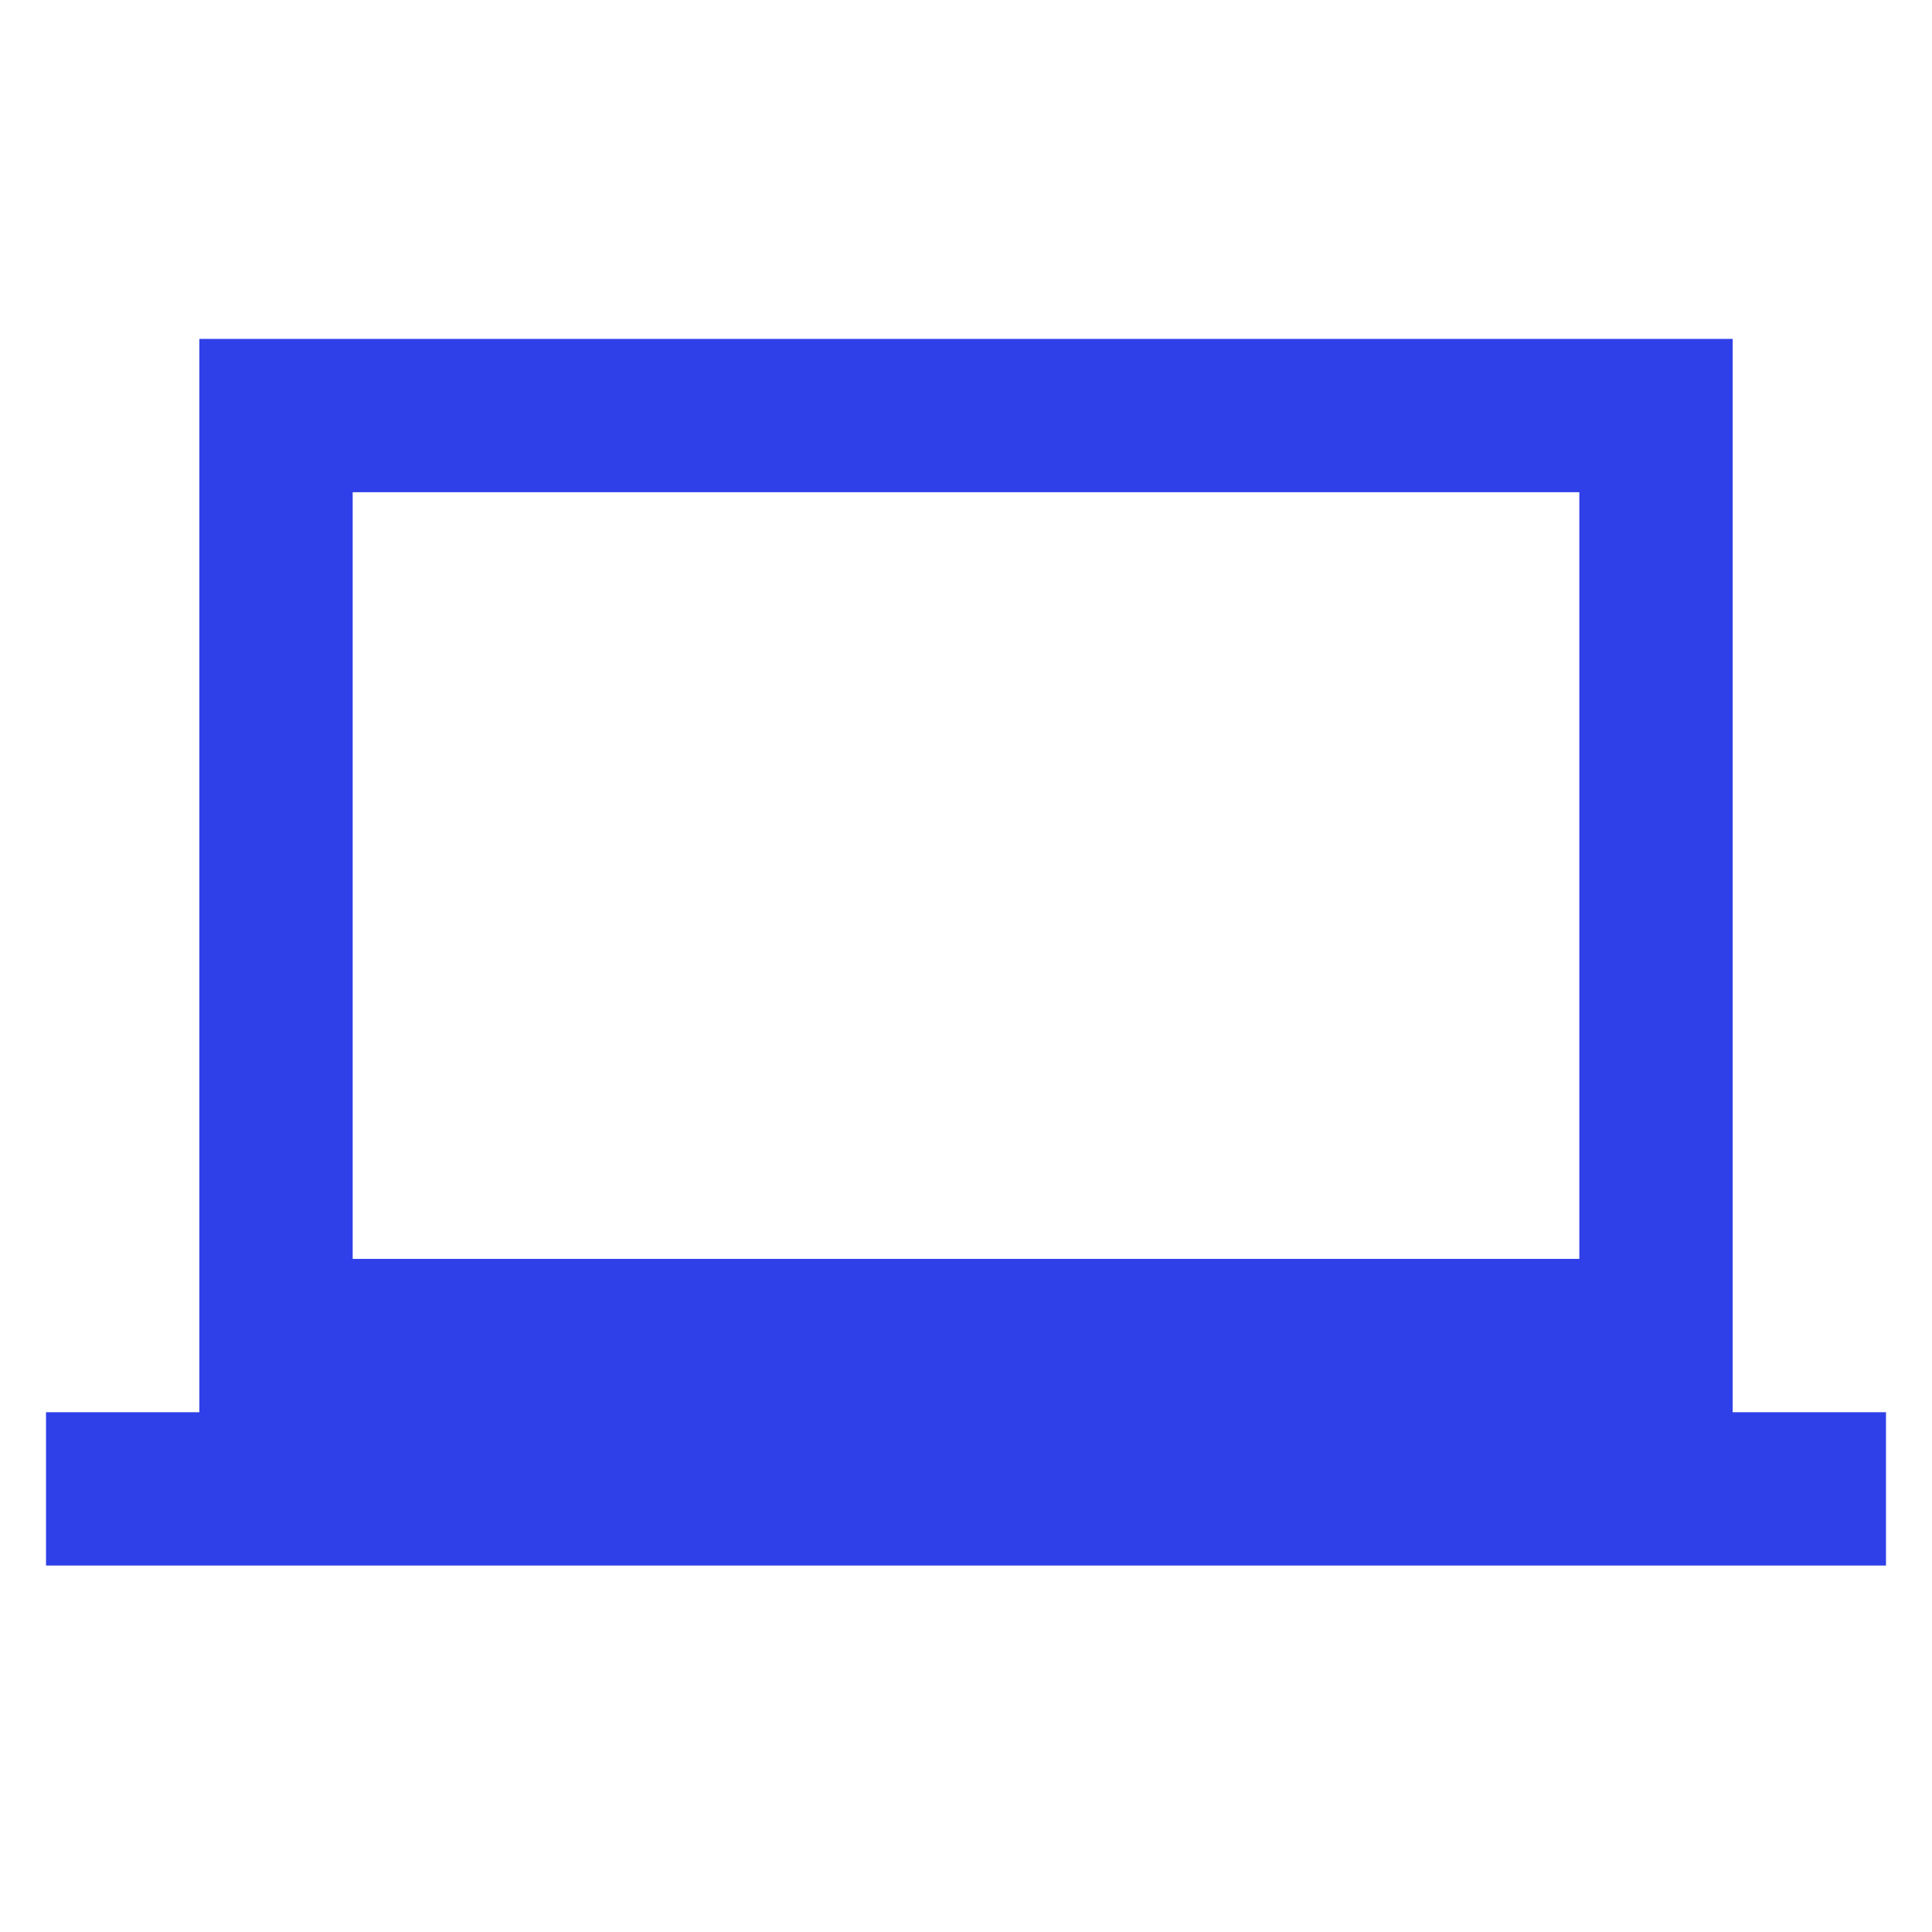 <?xml version="1.0" encoding="UTF-8"?> <svg xmlns="http://www.w3.org/2000/svg" width="22" height="22" viewBox="0 0 22 22" fill="none"><g clip-path="url(#clip0_790_25525)"><path d="M2.27 3.859V4.732V16.081H0.524V17.827H21.476V16.081H19.73V3.859H2.27ZM4.016 5.605H17.984V14.335H4.016V5.605Z" fill="#3040E8"></path></g><defs><clipPath id="clip0_790_25525"><rect width="20.952" height="20.952" fill="white" transform="translate(0.524 0.367)"></rect></clipPath></defs></svg> 